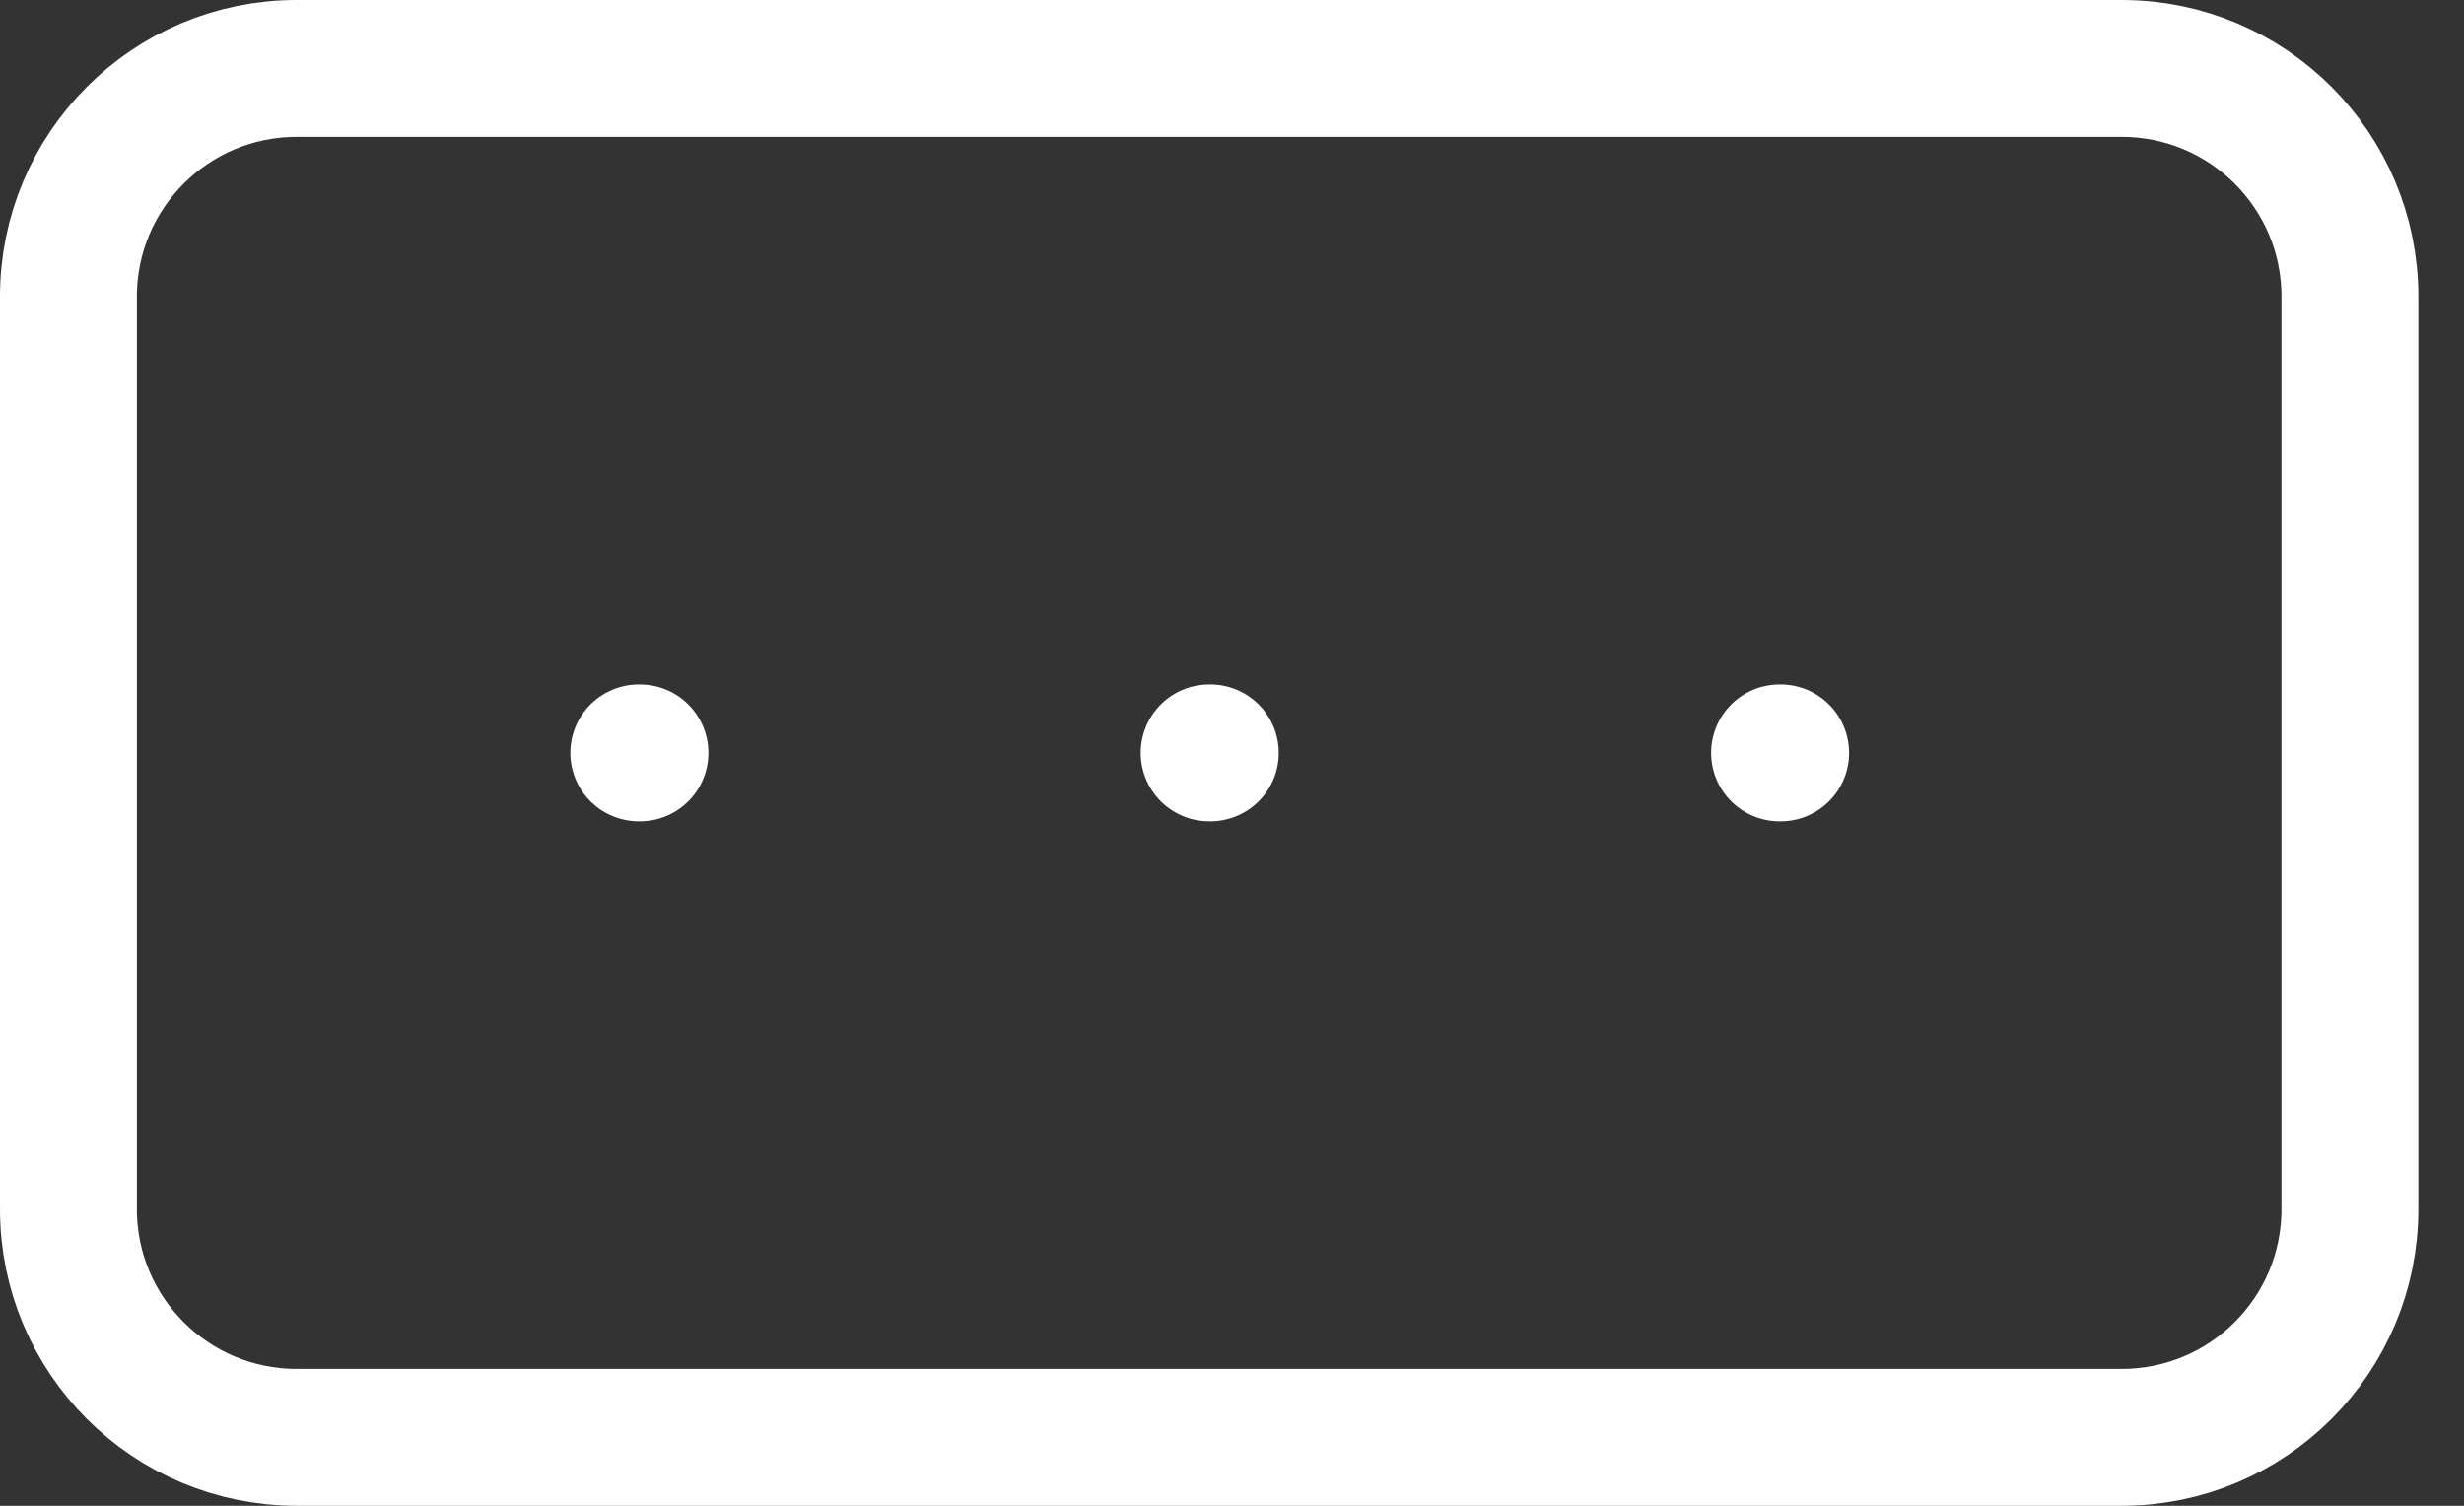 <svg width="36" height="22" viewBox="0 0 36 22" fill="none" xmlns="http://www.w3.org/2000/svg">
<rect x="0" y="0" width="36" height="22" fill="#333333" stroke="none"/>
<path d="M31 1H4.333C2.492 1 1 2.492 1 4.333V17.667C1 19.508 2.492 21 4.333 21H31C32.841 21 34.333 19.508 34.333 17.667V4.333C34.333 2.492 32.841 1 31 1Z" stroke="white" stroke-width="2" stroke-linecap="round" stroke-linejoin="round"/>
<path d="M17.666 11H17.683" stroke="white" stroke-width="2" stroke-linecap="round" stroke-linejoin="round"/>
<path d="M26 11H26.016" stroke="white" stroke-width="2" stroke-linecap="round" stroke-linejoin="round"/>
<path d="M9.333 11H9.35" stroke="white" stroke-width="2" stroke-linecap="round" stroke-linejoin="round"/>
</svg>
